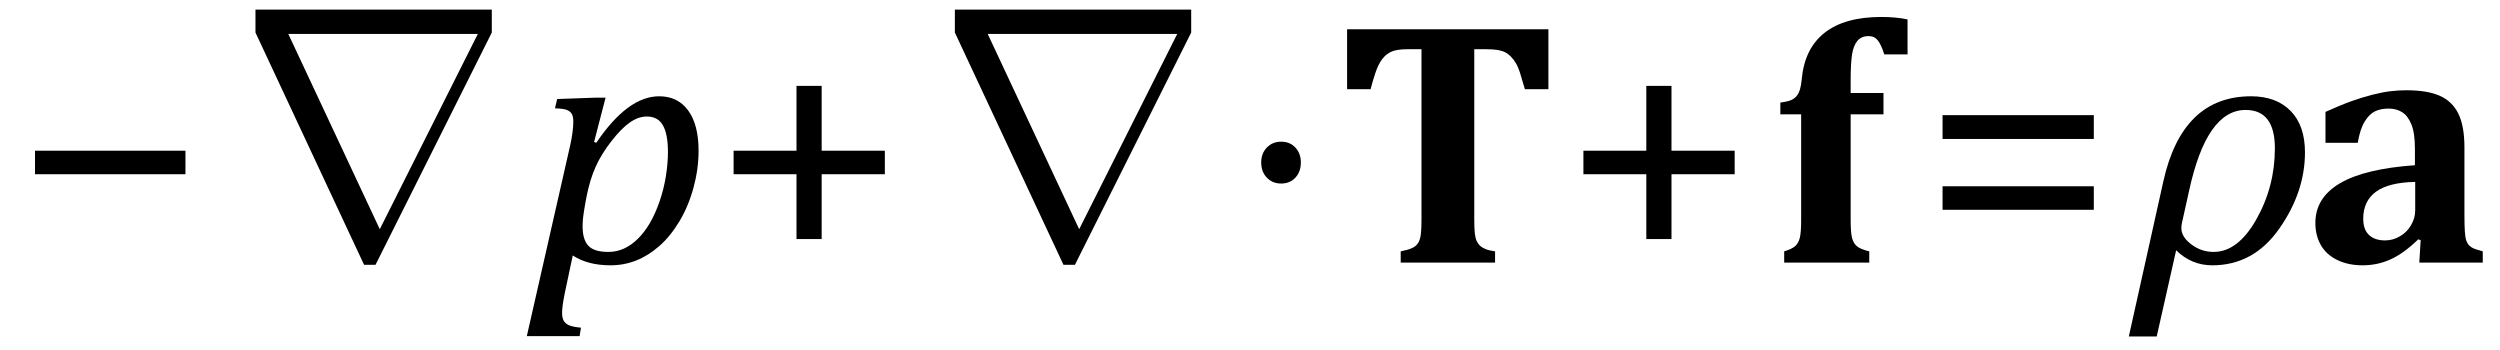 <?xml version="1.0" encoding="UTF-8" standalone="no"?><svg xmlns="http://www.w3.org/2000/svg" xmlns:xlink="http://www.w3.org/1999/xlink" stroke-dasharray="none" shape-rendering="auto" font-family="'Dialog'" width="142.813" text-rendering="auto" fill-opacity="1" contentScriptType="text/ecmascript" color-interpolation="auto" color-rendering="auto" preserveAspectRatio="xMidYMid meet" font-size="12" fill="black" stroke="black" image-rendering="auto" stroke-miterlimit="10" zoomAndPan="magnify" version="1.0" stroke-linecap="square" stroke-linejoin="miter" contentStyleType="text/css" font-style="normal" height="20" stroke-width="1" stroke-dashoffset="0" font-weight="normal" stroke-opacity="1" y="-5"><!--Converted from MathML using JEuclid--><defs id="genericDefs"/><g><g text-rendering="optimizeLegibility" transform="translate(0.766,15)" color-rendering="optimizeQuality" color-interpolation="linearRGB" image-rendering="optimizeQuality"><path d="M1.234 -5.047 L1.234 -6.391 L9.828 -6.391 L9.828 -5.047 L1.234 -5.047 Z" stroke="none"/></g><g text-rendering="optimizeLegibility" transform="translate(12.422,15)" color-rendering="optimizeQuality" color-interpolation="linearRGB" image-rendering="optimizeQuality"><path d="M15.672 -14.453 L15.672 -13.141 L9.031 0.125 L8.375 0.125 L2.172 -13.141 L2.172 -14.453 L15.672 -14.453 ZM14.875 -13.062 L4.047 -13.062 L9.266 -1.922 L9.281 -1.922 L14.875 -13.062 Z" stroke="none"/></g><g text-rendering="optimizeLegibility" transform="translate(30.172,15)" color-rendering="optimizeQuality" color-interpolation="linearRGB" image-rendering="optimizeQuality"><path d="M2.094 1.734 Q2 2.203 1.969 2.453 Q1.938 2.703 1.938 2.875 Q1.938 3.172 2.039 3.336 Q2.141 3.5 2.344 3.586 Q2.547 3.672 3.016 3.719 L2.938 4.203 L-0.078 4.203 L2.391 -6.656 Q2.578 -7.484 2.578 -8.062 Q2.578 -8.344 2.492 -8.492 Q2.406 -8.641 2.211 -8.719 Q2.016 -8.797 1.531 -8.812 L1.656 -9.344 L3.875 -9.422 L4.422 -9.422 L3.766 -6.891 L3.891 -6.844 Q5.688 -9.5 7.484 -9.5 Q8.547 -9.5 9.141 -8.688 Q9.734 -7.875 9.734 -6.391 Q9.734 -5.344 9.445 -4.281 Q9.156 -3.219 8.641 -2.359 Q8.125 -1.5 7.492 -0.945 Q6.859 -0.391 6.164 -0.117 Q5.469 0.156 4.703 0.156 Q3.406 0.156 2.547 -0.406 L2.094 1.734 ZM3.266 -3.406 Q3.172 -2.875 3.141 -2.602 Q3.109 -2.328 3.109 -2.078 Q3.109 -1.312 3.438 -0.961 Q3.766 -0.609 4.578 -0.609 Q5.062 -0.609 5.484 -0.805 Q5.906 -1 6.281 -1.375 Q6.656 -1.75 6.961 -2.273 Q7.266 -2.797 7.508 -3.5 Q7.75 -4.203 7.867 -4.938 Q7.984 -5.672 7.984 -6.312 Q7.984 -7.344 7.695 -7.844 Q7.406 -8.344 6.781 -8.344 Q6.297 -8.344 5.812 -8.008 Q5.328 -7.672 4.75 -6.93 Q4.172 -6.188 3.852 -5.469 Q3.531 -4.75 3.344 -3.812 L3.266 -3.406 Z" stroke="none"/></g><g text-rendering="optimizeLegibility" transform="translate(40.688,15)" color-rendering="optimizeQuality" color-interpolation="linearRGB" image-rendering="optimizeQuality"><path d="M6.25 -5.047 L6.25 -1.344 L4.812 -1.344 L4.812 -5.047 L1.219 -5.047 L1.219 -6.391 L4.812 -6.391 L4.812 -10.094 L6.25 -10.094 L6.25 -6.391 L9.859 -6.391 L9.859 -5.047 L6.25 -5.047 Z" stroke="none"/></g><g text-rendering="optimizeLegibility" transform="translate(52.375,15)" color-rendering="optimizeQuality" color-interpolation="linearRGB" image-rendering="optimizeQuality"><path d="M15.672 -14.453 L15.672 -13.141 L9.031 0.125 L8.375 0.125 L2.172 -13.141 L2.172 -14.453 L15.672 -14.453 ZM14.875 -13.062 L4.047 -13.062 L9.266 -1.922 L9.281 -1.922 L14.875 -13.062 Z" stroke="none"/></g><g text-rendering="optimizeLegibility" transform="translate(70.359,15)" color-rendering="optimizeQuality" color-interpolation="linearRGB" image-rendering="optimizeQuality"><path d="M2.828 -6.906 Q3.328 -6.906 3.641 -6.57 Q3.953 -6.234 3.953 -5.719 Q3.953 -5.188 3.641 -4.852 Q3.328 -4.516 2.828 -4.516 Q2.328 -4.516 2.008 -4.852 Q1.688 -5.188 1.688 -5.719 Q1.688 -6.234 2.008 -6.57 Q2.328 -6.906 2.828 -6.906 Z" stroke="none"/></g><g text-rendering="optimizeLegibility" transform="translate(76.312,15)" color-rendering="optimizeQuality" color-interpolation="linearRGB" image-rendering="optimizeQuality"><path d="M3.703 0 L3.703 -0.641 Q4.109 -0.719 4.352 -0.828 Q4.594 -0.938 4.711 -1.141 Q4.828 -1.344 4.859 -1.664 Q4.891 -1.984 4.891 -2.453 L4.891 -12.188 L4.094 -12.188 Q3.5 -12.188 3.188 -12.055 Q2.875 -11.922 2.648 -11.625 Q2.422 -11.328 2.258 -10.836 Q2.094 -10.344 1.984 -9.906 L0.641 -9.906 L0.641 -13.328 L12.141 -13.328 L12.141 -9.906 L10.797 -9.906 Q10.609 -10.562 10.508 -10.875 Q10.406 -11.188 10.273 -11.406 Q10.141 -11.625 9.992 -11.773 Q9.844 -11.922 9.68 -12.008 Q9.516 -12.094 9.266 -12.141 Q9.016 -12.188 8.609 -12.188 L7.906 -12.188 L7.906 -2.453 Q7.906 -1.938 7.938 -1.664 Q7.969 -1.391 8.047 -1.227 Q8.125 -1.062 8.234 -0.961 Q8.344 -0.859 8.547 -0.773 Q8.75 -0.688 9.094 -0.641 L9.094 0 L3.703 0 Z" stroke="none"/></g><g text-rendering="optimizeLegibility" transform="translate(89.234,15)" color-rendering="optimizeQuality" color-interpolation="linearRGB" image-rendering="optimizeQuality"><path d="M6.25 -5.047 L6.25 -1.344 L4.812 -1.344 L4.812 -5.047 L1.219 -5.047 L1.219 -6.391 L4.812 -6.391 L4.812 -10.094 L6.25 -10.094 L6.25 -6.391 L9.859 -6.391 L9.859 -5.047 L6.25 -5.047 Z" stroke="none"/></g><g text-rendering="optimizeLegibility" transform="translate(101.094,15)" color-rendering="optimizeQuality" color-interpolation="linearRGB" image-rendering="optimizeQuality"><path d="M0.828 -0.641 Q1.281 -0.781 1.461 -0.945 Q1.641 -1.109 1.719 -1.406 Q1.797 -1.703 1.797 -2.453 L1.797 -8.469 L0.609 -8.469 L0.609 -9.141 Q1.062 -9.203 1.242 -9.289 Q1.422 -9.375 1.539 -9.516 Q1.656 -9.656 1.727 -9.883 Q1.797 -10.109 1.828 -10.453 Q1.984 -12.219 3.133 -13.125 Q4.281 -14.031 6.375 -14.031 Q7.219 -14.031 7.875 -13.891 L7.875 -11.891 L6.547 -11.891 Q6.375 -12.438 6.18 -12.688 Q5.984 -12.938 5.656 -12.938 Q5.234 -12.938 5.008 -12.664 Q4.781 -12.391 4.703 -11.875 Q4.625 -11.359 4.625 -10.438 L4.625 -9.688 L6.5 -9.688 L6.5 -8.469 L4.625 -8.469 L4.625 -2.453 Q4.625 -1.719 4.703 -1.414 Q4.781 -1.109 4.977 -0.938 Q5.172 -0.766 5.688 -0.641 L5.688 0 L0.828 0 L0.828 -0.641 Z" stroke="none"/></g><g text-rendering="optimizeLegibility" transform="translate(109.75,15)" color-rendering="optimizeQuality" color-interpolation="linearRGB" image-rendering="optimizeQuality"><path d="M1.219 -7.062 L1.219 -8.422 L9.859 -8.422 L9.859 -7.062 L1.219 -7.062 ZM1.219 -3.016 L1.219 -4.359 L9.859 -4.359 L9.859 -3.016 L1.219 -3.016 Z" stroke="none"/></g><g text-rendering="optimizeLegibility" transform="translate(121.969,15)" color-rendering="optimizeQuality" color-interpolation="linearRGB" image-rendering="optimizeQuality"><path d="M2.344 -0.703 L1.234 4.219 L-0.359 4.219 L1.609 -4.625 Q2.688 -9.5 6.625 -9.5 Q8.062 -9.5 8.883 -8.664 Q9.703 -7.828 9.703 -6.297 Q9.703 -4.031 8.234 -1.938 Q6.766 0.156 4.406 0.156 Q3.219 0.156 2.344 -0.703 ZM3.078 -4.078 L2.672 -2.25 Q2.641 -2.109 2.641 -1.969 Q2.641 -1.469 3.211 -1.039 Q3.781 -0.609 4.484 -0.609 Q5.875 -0.609 6.93 -2.477 Q7.984 -4.344 7.984 -6.531 Q7.984 -8.719 6.312 -8.719 Q4.078 -8.719 3.078 -4.078 Z" stroke="none"/></g><g text-rendering="optimizeLegibility" transform="translate(131.672,15)" color-rendering="optimizeQuality" color-interpolation="linearRGB" image-rendering="optimizeQuality"><path d="M6.609 -1.281 L6.469 -1.328 Q5.672 -0.547 4.914 -0.195 Q4.156 0.156 3.297 0.156 Q2.469 0.156 1.844 -0.148 Q1.219 -0.453 0.906 -1 Q0.594 -1.547 0.594 -2.266 Q0.594 -3.703 2 -4.531 Q3.406 -5.359 6.281 -5.562 L6.281 -6.5 Q6.281 -7.406 6.078 -7.898 Q5.875 -8.391 5.547 -8.594 Q5.219 -8.797 4.781 -8.797 Q4.328 -8.797 4 -8.641 Q3.672 -8.484 3.406 -8.047 Q3.141 -7.609 3.016 -6.844 L1.172 -6.844 L1.172 -8.609 Q2.078 -9.016 2.672 -9.227 Q3.266 -9.438 3.844 -9.586 Q4.422 -9.734 4.883 -9.789 Q5.344 -9.844 5.797 -9.844 Q6.984 -9.844 7.695 -9.531 Q8.406 -9.219 8.758 -8.516 Q9.109 -7.812 9.109 -6.578 L9.109 -2.766 Q9.109 -2.125 9.133 -1.773 Q9.156 -1.422 9.219 -1.25 Q9.281 -1.078 9.383 -0.977 Q9.484 -0.875 9.625 -0.812 Q9.766 -0.75 10.156 -0.641 L10.156 0 L6.531 0 L6.609 -1.281 ZM6.297 -4.609 Q4.781 -4.578 4.055 -4.047 Q3.328 -3.516 3.328 -2.5 Q3.328 -1.891 3.656 -1.578 Q3.984 -1.266 4.578 -1.266 Q5.016 -1.266 5.422 -1.5 Q5.828 -1.734 6.062 -2.141 Q6.297 -2.547 6.297 -2.984 L6.297 -4.609 Z" stroke="none"/></g></g></svg>